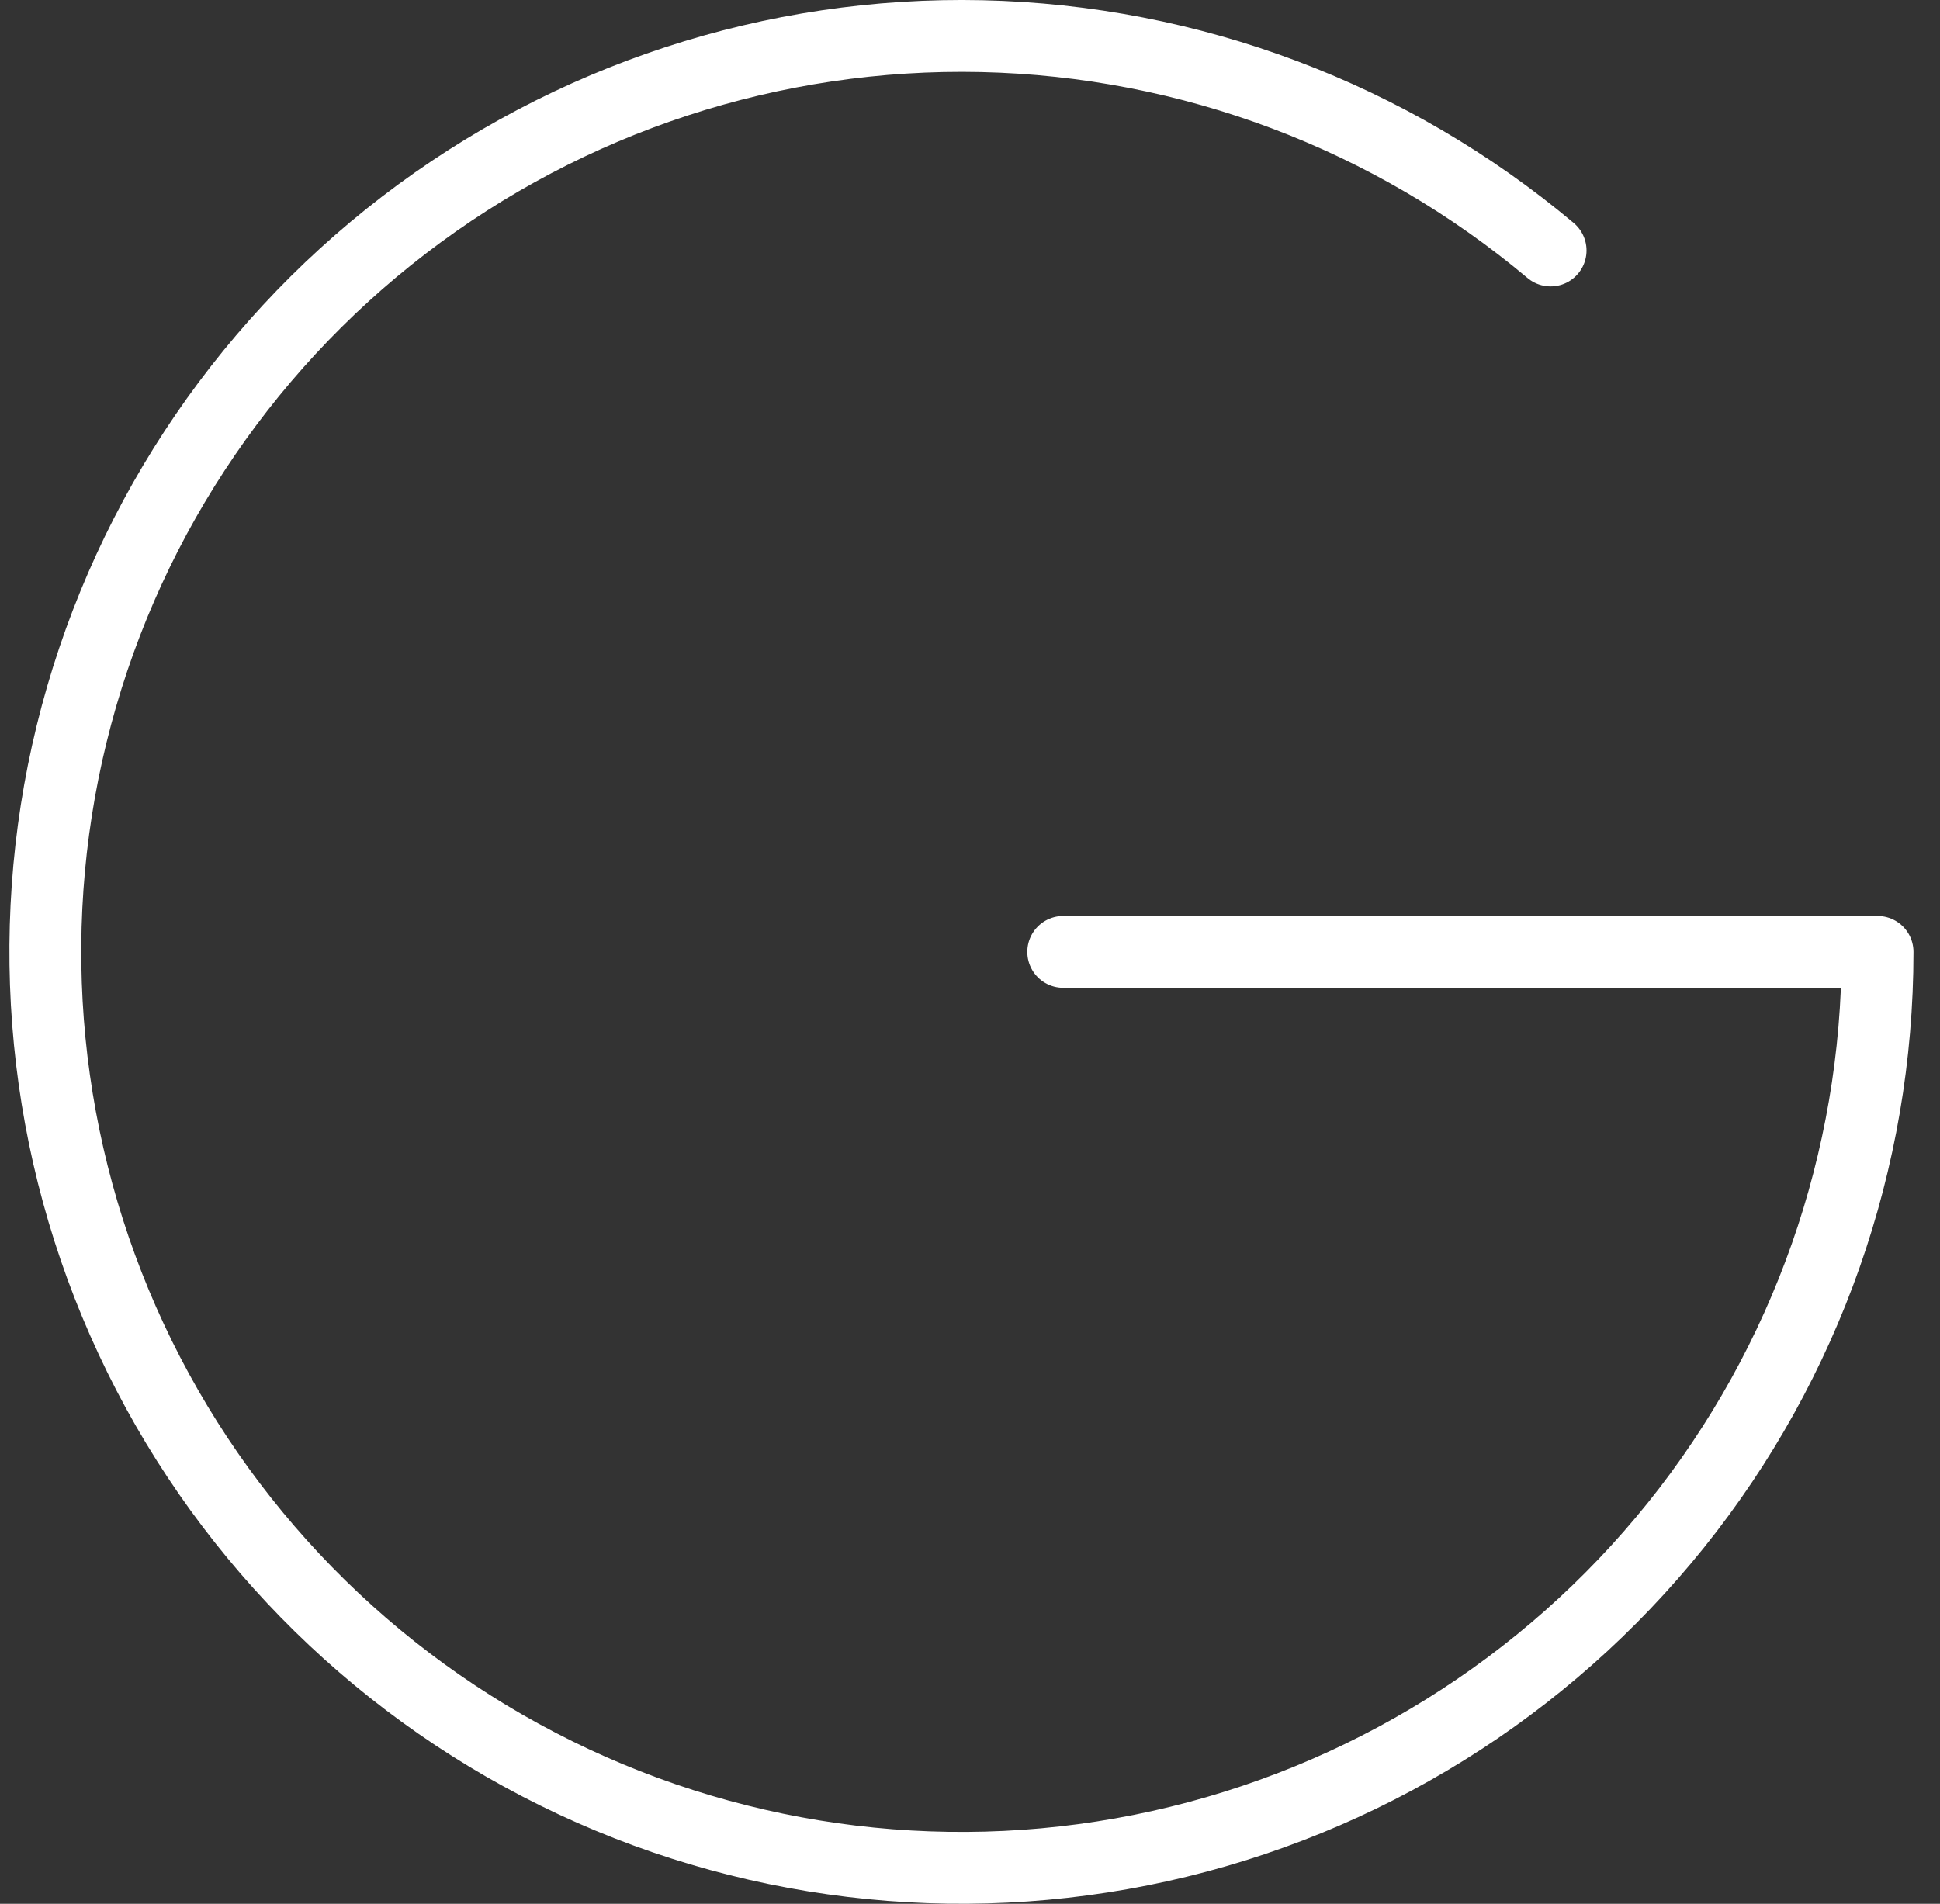 <?xml version="1.0" encoding="UTF-8"?> <svg xmlns="http://www.w3.org/2000/svg" width="54" height="53" viewBox="0 0 54 53" fill="none"><rect x="0" y="0" width="54" height="53" fill="#333333" stroke="none"/> <path d="M43.161 6.973C38.716 3.24 33.131 1.135 27.327 1.006C21.524 0.878 15.851 2.732 11.245 6.265C6.639 9.797 3.375 14.795 1.994 20.432C0.613 26.07 1.197 32.011 3.649 37.272C6.101 42.533 10.274 46.8 15.48 49.368C20.685 51.937 26.611 52.652 32.278 51.396C37.945 50.14 43.014 46.989 46.648 42.462C50.281 37.935 52.262 32.305 52.262 26.5H29.595" stroke="white" stroke-width="2" stroke-linecap="round" stroke-linejoin="round"></path> </svg> 